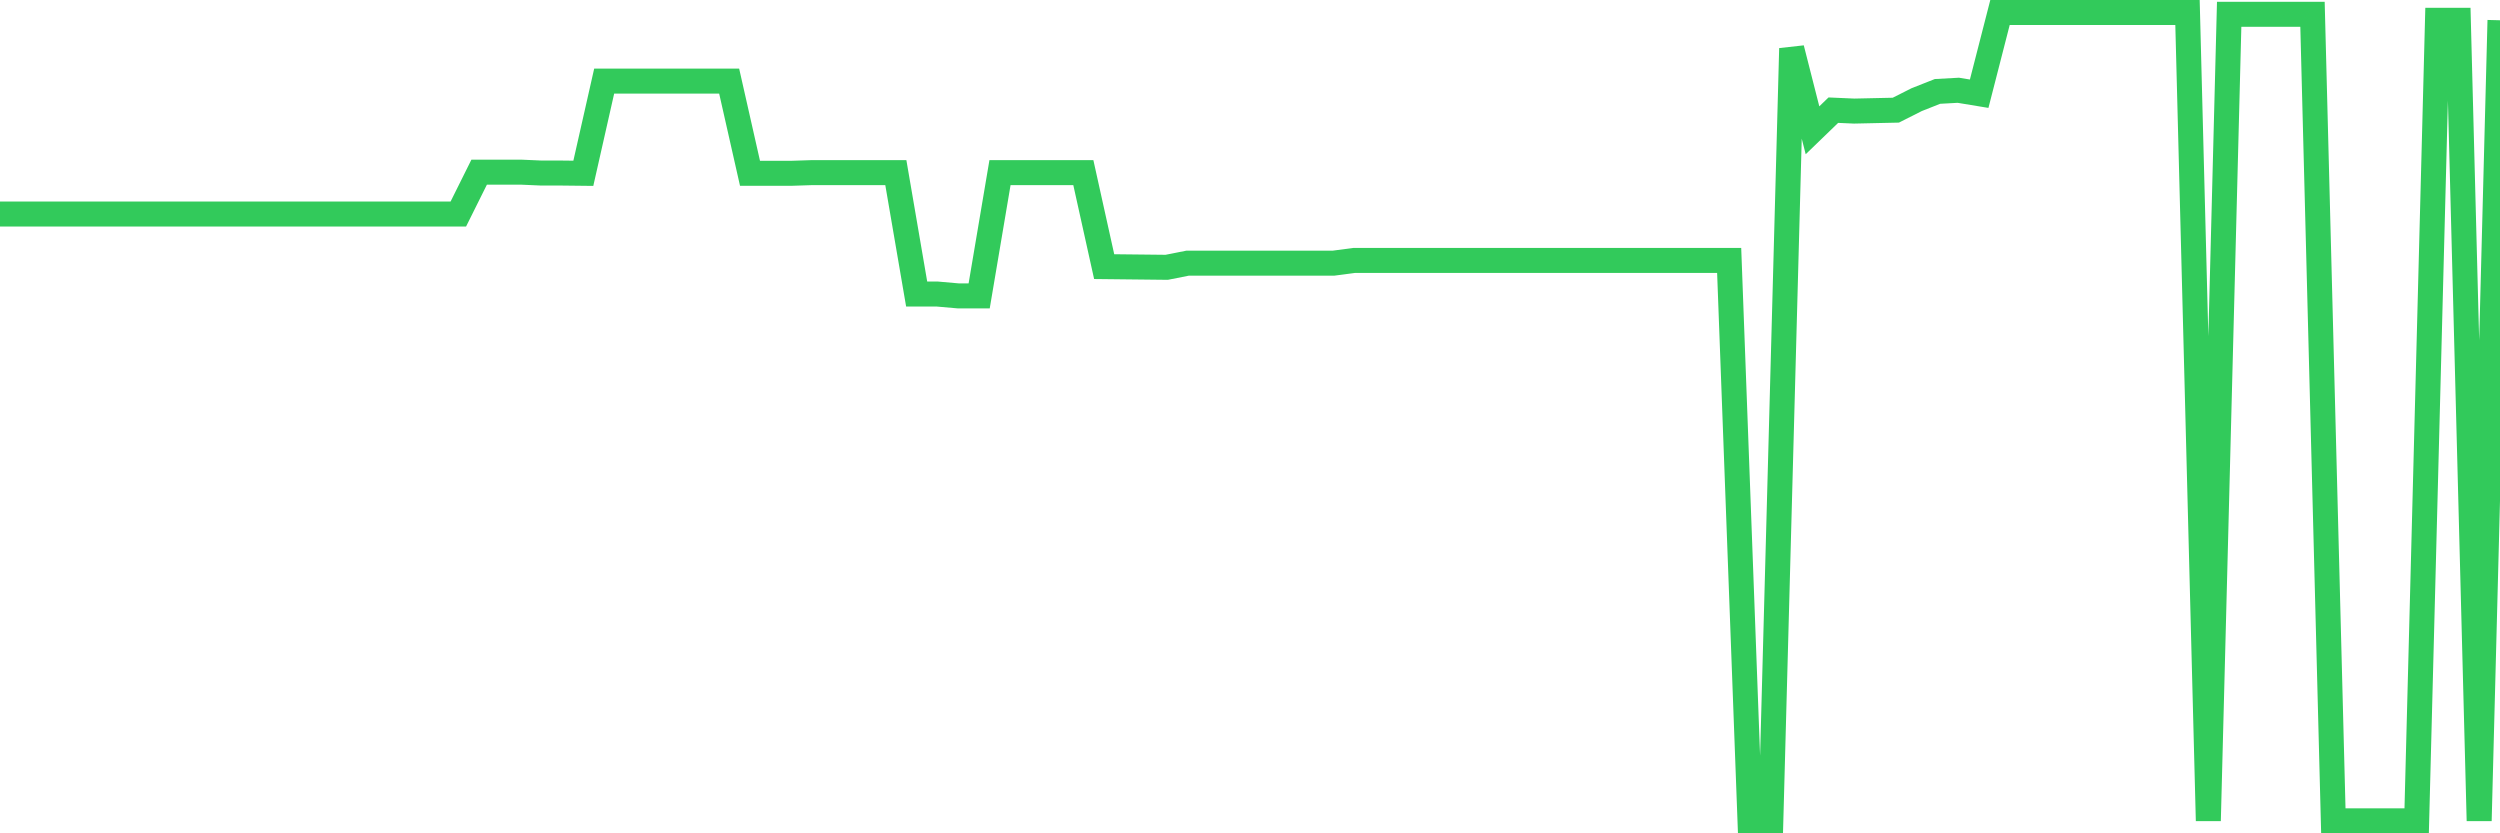 <svg
  xmlns="http://www.w3.org/2000/svg"
  xmlns:xlink="http://www.w3.org/1999/xlink"
  width="120"
  height="40"
  viewBox="0 0 120 40"
  preserveAspectRatio="none"
>
  <polyline
    points="0,10.273 1,10.273 2,10.273 3,10.273 4,10.273 5,10.273 6,10.273 7,10.273 8,10.273 9,10.273 10,10.273 11,10.273 12,10.273 13,10.273 14,10.273 15,10.273 16,10.273 17,10.273 18,10.273 19,10.273 20,10.273 21,10.273 22,10.273 23,8.263 24,8.263 25,8.263 26,8.307 27,8.307 28,8.318 29,3.894 30,3.894 31,3.894 32,3.894 33,3.894 34,3.894 35,3.894 36,8.318 37,8.318 38,8.318 39,8.285 40,8.285 41,8.285 42,8.285 43,8.285 44,14.115 45,14.115 46,14.203 47,14.203 48,8.285 49,8.285 50,8.285 51,8.285 52,8.285 53,12.798 54,12.809 55,12.82 56,12.831 57,12.633 58,12.633 59,12.633 60,12.633 61,12.633 62,12.633 63,12.633 64,12.633 65,12.501 66,12.501 67,12.501 68,12.501 69,12.501 70,12.501 71,12.501 72,12.501 73,12.501 74,12.501 75,12.501 76,12.501 77,12.501 78,12.501 79,12.501 80,12.501 81,12.501 82,12.501 83,12.501 84,39.4 85,39.4 86,2.324 87,6.254 88,5.288 89,5.332 90,5.31 91,5.288 92,4.783 93,4.388 94,4.333 95,4.498 96,0.6 97,0.6 98,0.6 99,0.6 100,0.6 101,0.6 102,0.6 103,0.6 104,0.6 105,0.6 106,39.4 107,0.688 108,0.688 109,0.688 110,0.688 111,0.688 112,39.4 113,39.4 114,39.4 115,39.4 116,39.4 117,0.973 118,0.973 119,39.4 120,0.973"
    fill="none"
    stroke="#32ca5b"
    stroke-width="1.2"
  >
  </polyline>
</svg>
